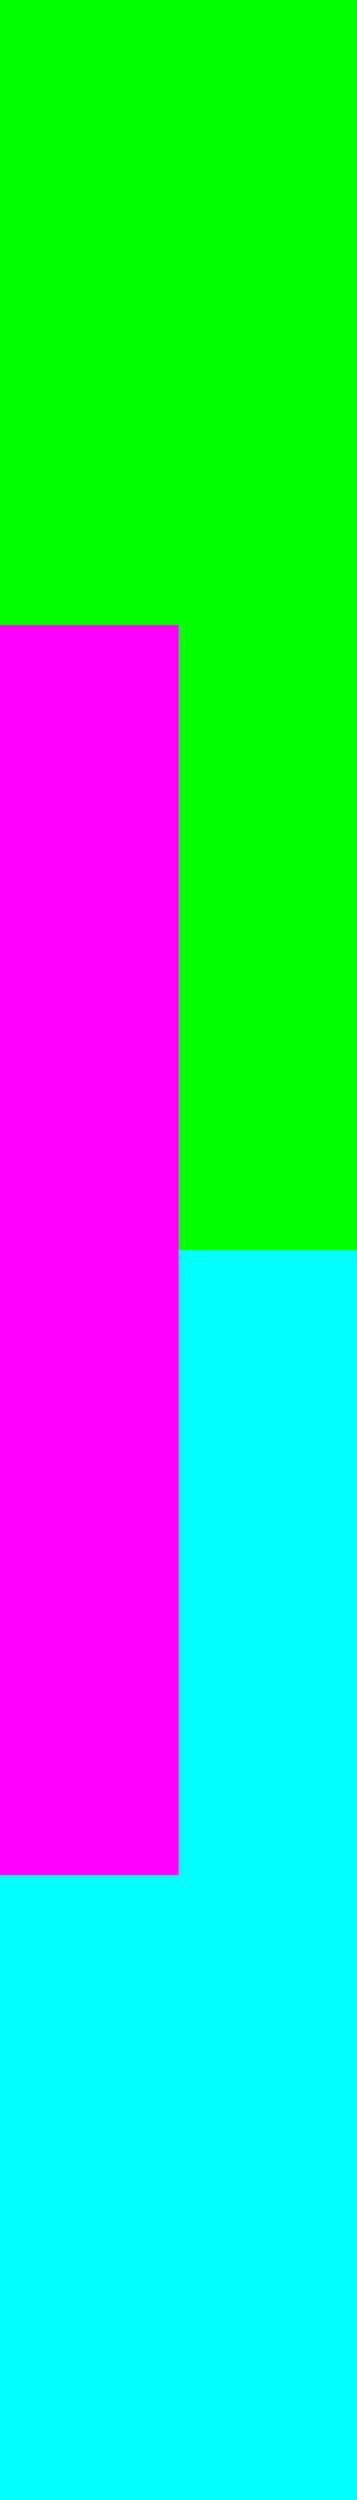 <!--
     Any copyright is dedicated to the Public Domain.
     http://creativecommons.org/publicdomain/zero/1.0/
-->
<svg xmlns="http://www.w3.org/2000/svg" width="100px" height="700px">
  <title>Vector image with intrinsic dimensions, reference for diagonal-scaled.svg</title>
  <rect y="0" width="100px" height="350px" fill="lime"/>
  <rect y="350px" width="100px" height="350px" fill="aqua"/>
  <rect y="175px" width="50px" height="350px" fill="fuchsia"/>
</svg>
